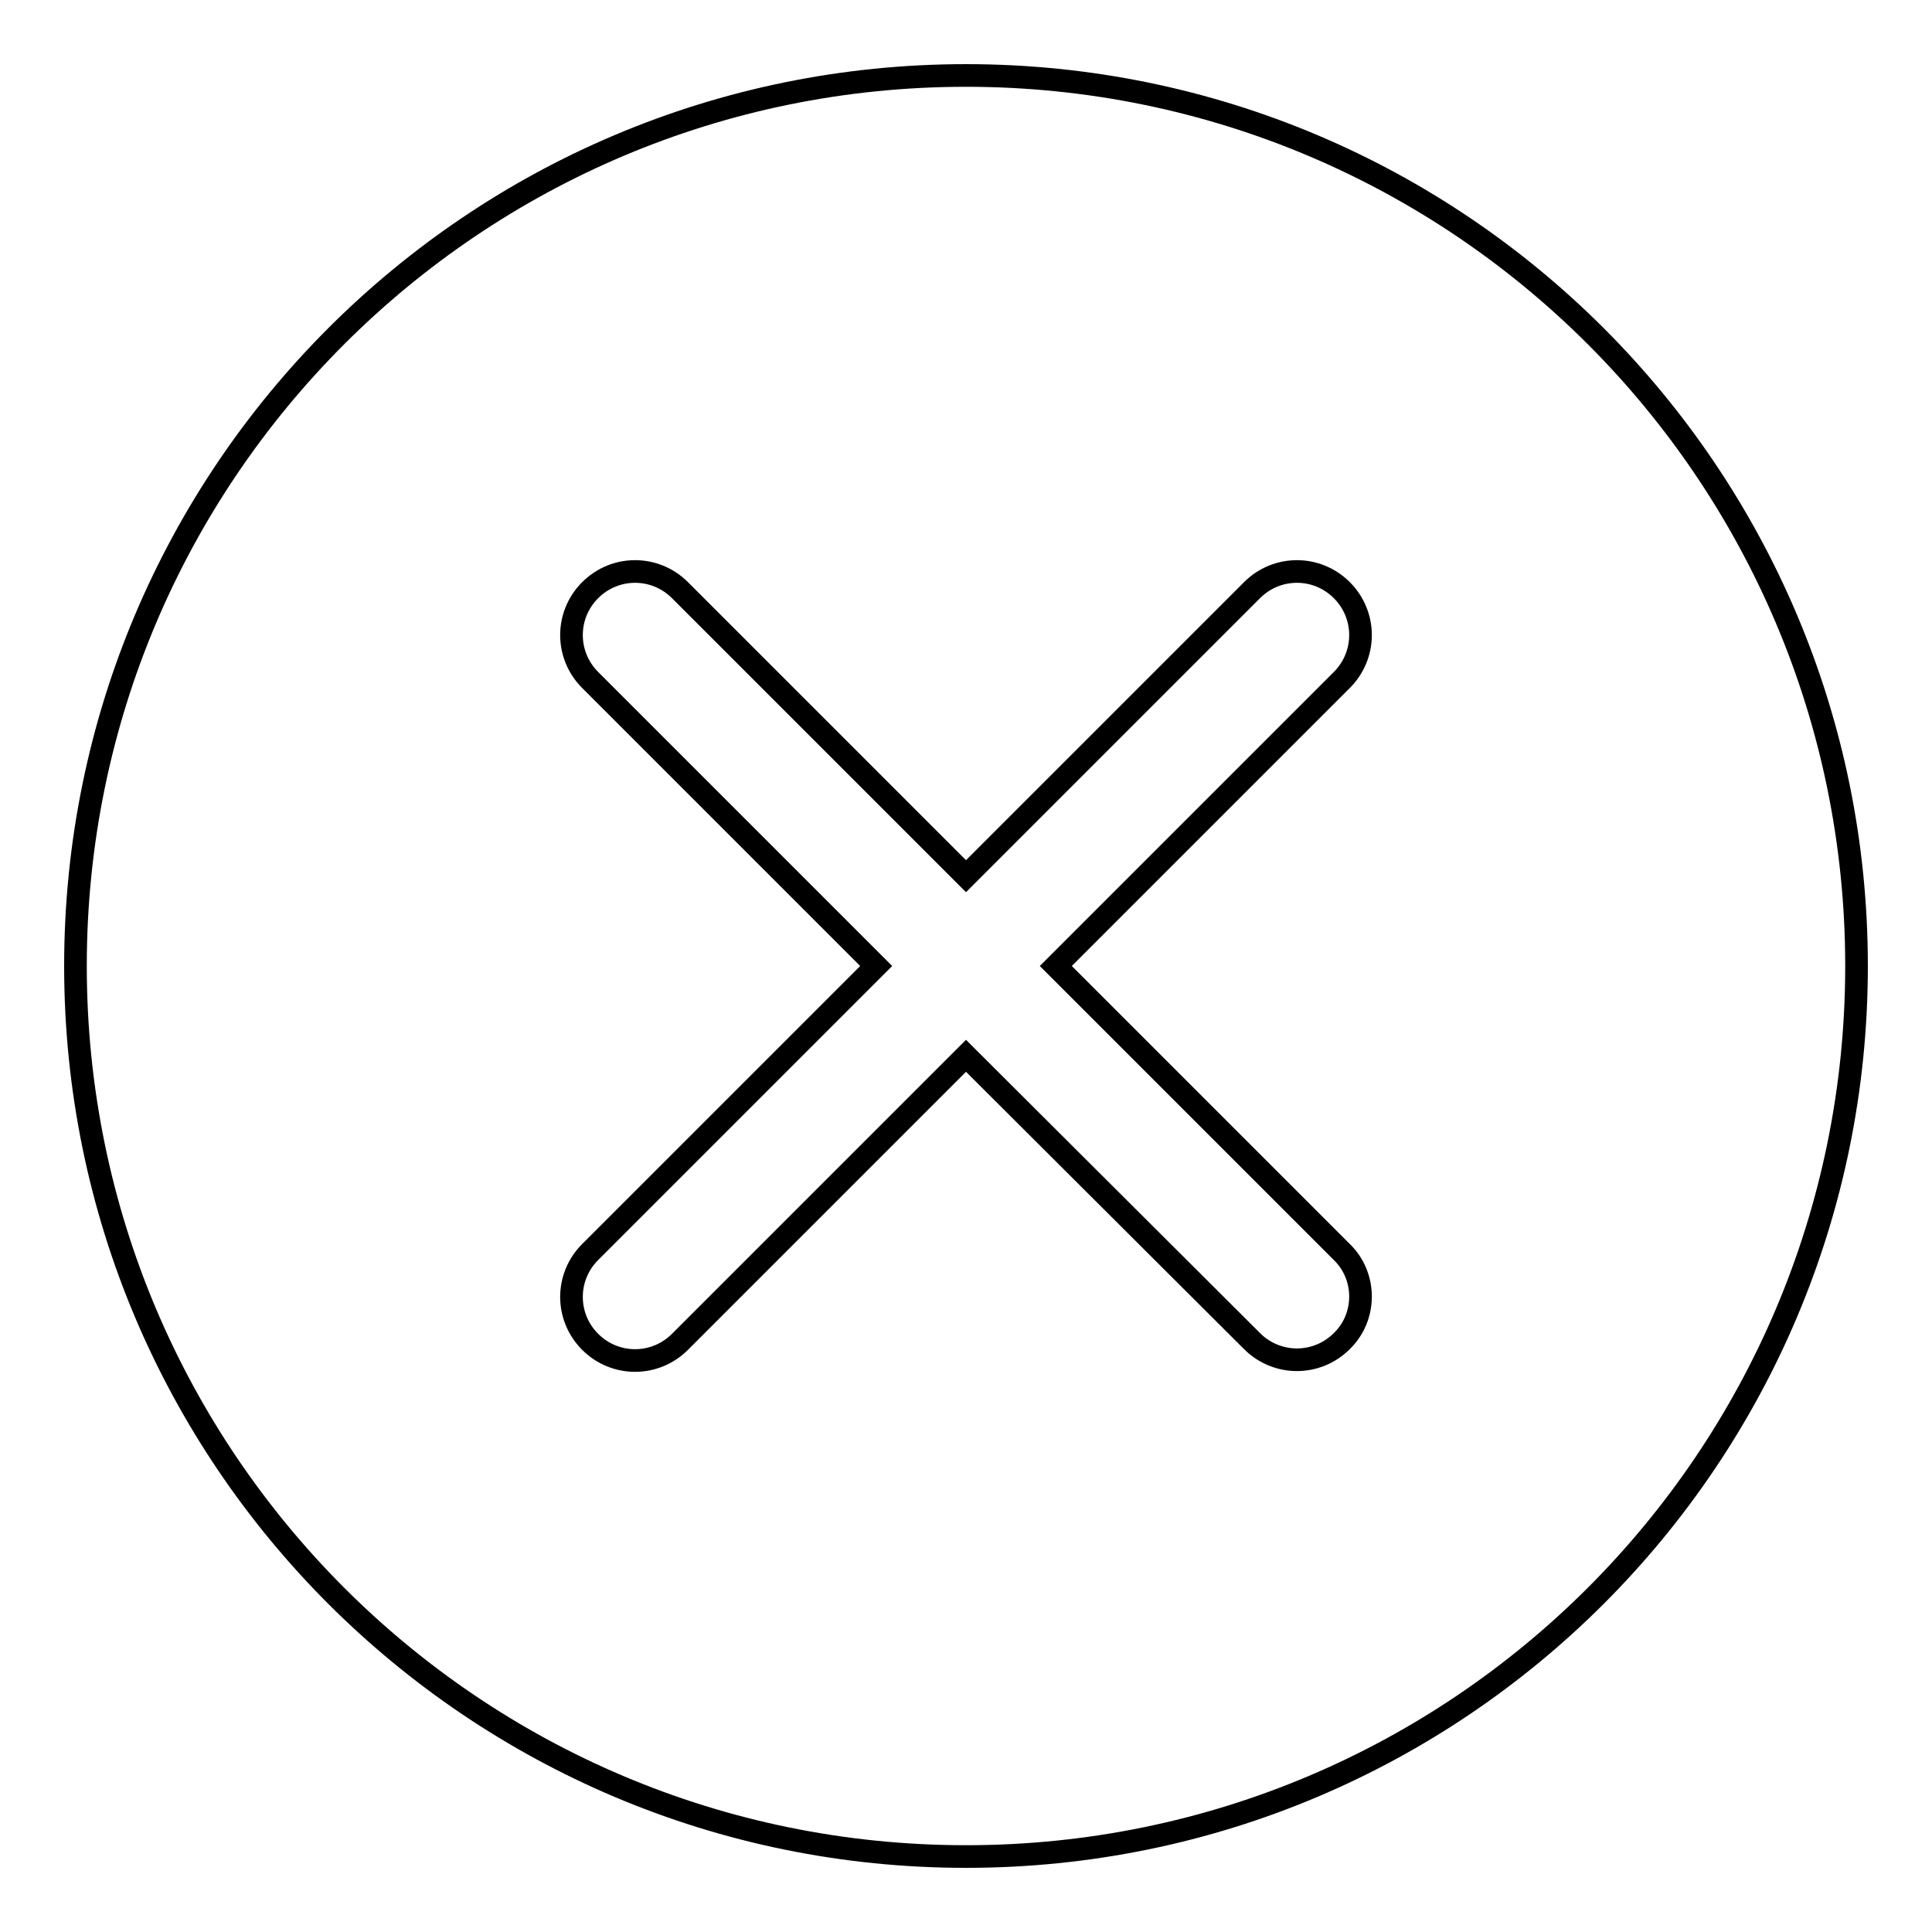 <?xml version="1.0" encoding="utf-8"?>
<!-- Svg Vector Icons : http://www.onlinewebfonts.com/icon -->
<!DOCTYPE svg PUBLIC "-//W3C//DTD SVG 1.1//EN" "http://www.w3.org/Graphics/SVG/1.1/DTD/svg11.dtd">
<svg version="1.1" xmlns="http://www.w3.org/2000/svg" xmlns:xlink="http://www.w3.org/1999/xlink" x="0px" y="0px" viewBox="0 0 256 256" enable-background="new 0 0 256 256" xml:space="preserve">
<g> <path stroke-width="3" fill-opacity="0" stroke="#000000"  d="M128,10C62.8,10,10,62.8,10,128c0,65.2,52.8,118,118,118c65.2,0,118-52.8,118-118C246,62.8,193.2,10,128,10 L128,10z M177.8,177.7C177.8,177.7,177.8,177.7,177.8,177.7c-3.3,3.3-8.6,3.3-11.9,0L128,139.9l-37.9,37.9c0,0,0,0,0,0 c-3.3,3.3-8.6,3.3-11.9,0c-3.3-3.3-3.3-8.6,0-11.9l37.9-37.9L78.2,90.1c-3.3-3.3-3.3-8.6,0-11.9c0,0,0,0,0,0 c3.3-3.3,8.6-3.3,11.9,0l37.9,37.9l37.9-37.9c0,0,0,0,0,0c3.3-3.3,8.6-3.3,11.9,0c3.3,3.3,3.3,8.6,0,11.9L139.9,128l37.9,37.9 C181.1,169.1,181.1,174.5,177.8,177.7L177.8,177.7z"/></g>
</svg>